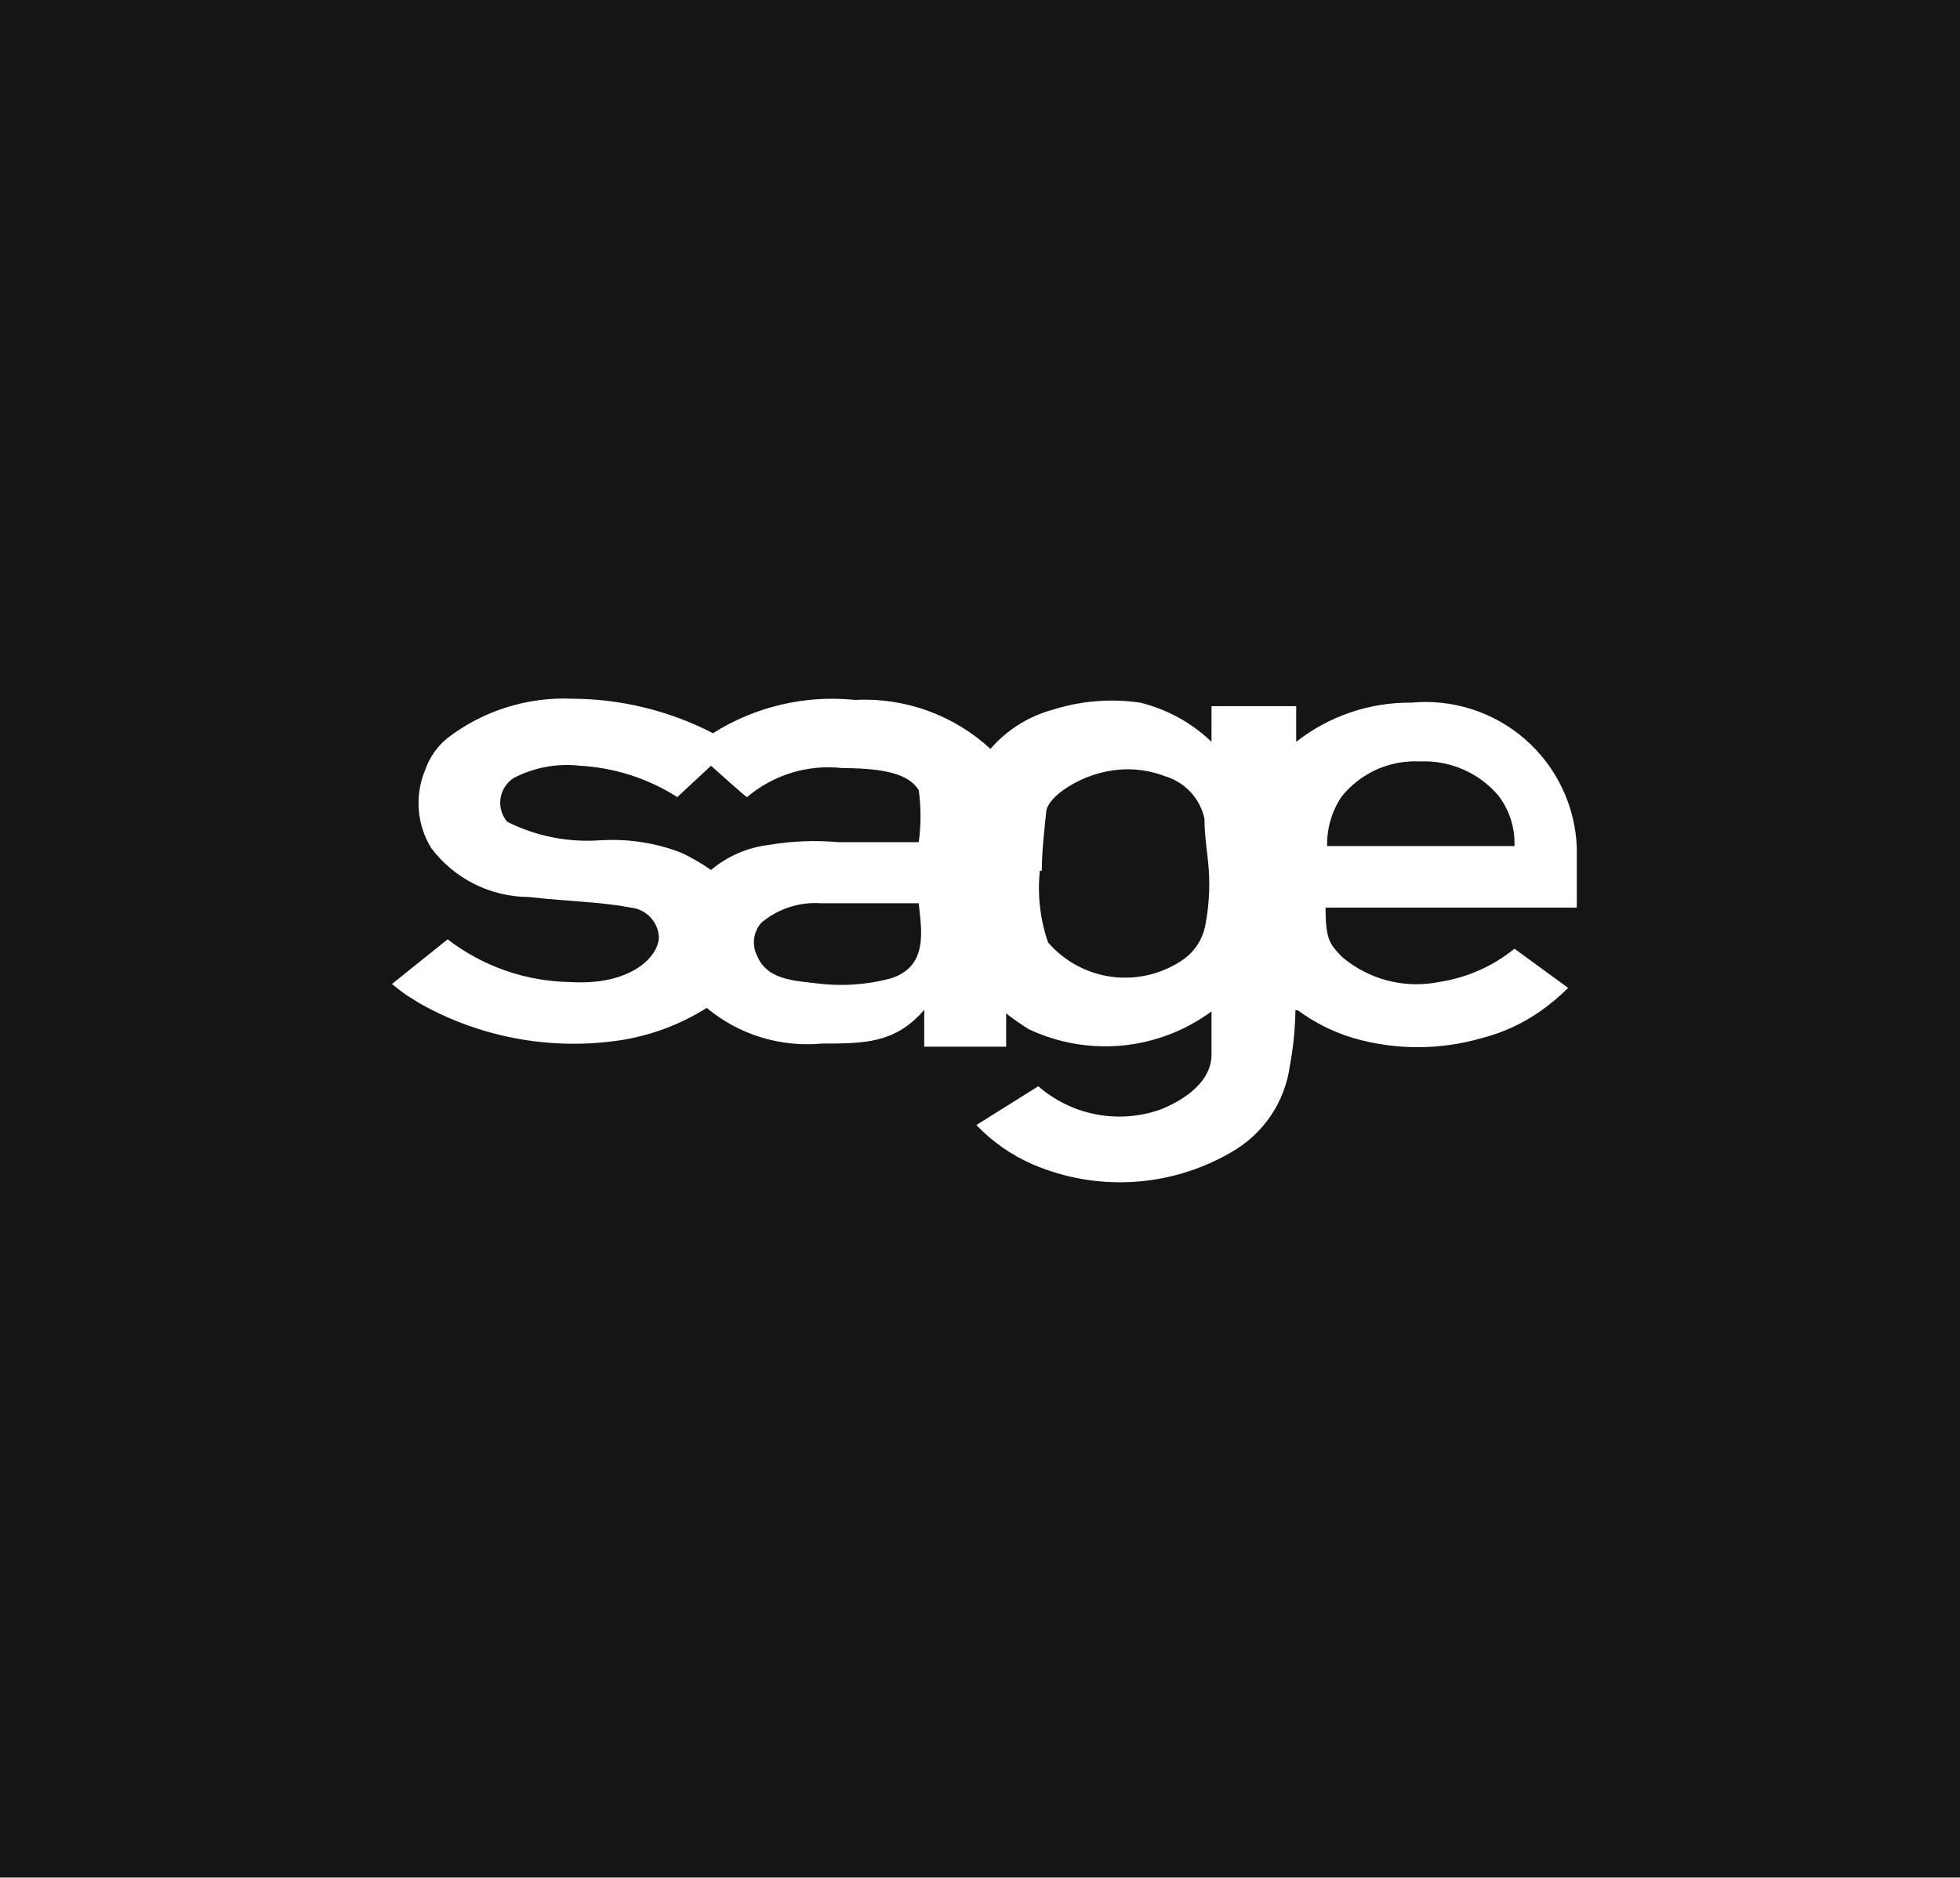 <svg width="216" height="207" viewBox="0 0 216 207" fill="none" xmlns="http://www.w3.org/2000/svg">
<rect x="0" y="0" width="216" height="207" fill="#808080" stroke="none"/>
<g clip-path="url(#clip0_5535_1914)">
<rect width="216" height="206.929" fill="#151517"/>
<g clip-path="url(#clip1_5535_1914)">
<path fill-rule="evenodd" clip-rule="evenodd" d="M173.77 93.392C173.68 91.128 173.13 88.906 172.152 86.861C171.175 84.817 169.791 82.993 168.085 81.502C166.379 80.01 164.387 78.882 162.231 78.186C160.074 77.49 157.798 77.241 155.542 77.454C150.941 77.407 146.462 78.93 142.844 81.773V77.843H133.514V81.773C131.32 79.667 128.608 78.177 125.653 77.454C122.425 76.982 119.132 77.248 116.022 78.231C113.353 78.954 110.961 80.459 109.154 82.551C107.148 80.7 104.793 79.269 102.227 78.342C99.66 77.415 96.934 77.01 94.209 77.152C88.734 76.59 83.227 77.883 78.574 80.823C73.793 78.351 68.493 77.049 63.111 77.022C58.153 76.795 53.273 78.324 49.333 81.341C48.199 82.253 47.346 83.465 46.87 84.84C46.283 86.227 46.035 87.735 46.147 89.238C46.26 90.74 46.73 92.194 47.519 93.478C48.773 95.148 50.396 96.504 52.262 97.441C54.128 98.377 56.185 98.869 58.273 98.877C62.895 99.396 66.134 99.396 69.503 100.044C70.323 100.125 71.086 100.496 71.656 101.089C72.226 101.683 72.566 102.461 72.613 103.283C72.613 105.313 69.719 108.682 62.765 108.25C57.898 108.163 53.189 106.513 49.333 103.542L43.199 108.466C43.199 108.466 44.236 109.33 44.97 109.805C45.704 110.28 46.352 110.669 47.086 111.058C53.577 114.484 60.99 115.755 68.251 114.686C71.675 114.172 74.955 112.951 77.883 111.101C79.635 112.562 81.659 113.662 83.839 114.336C86.018 115.011 88.31 115.247 90.581 115.032C95.203 115.032 98.658 115.031 101.854 111.317V115.377H110.882V111.706C111.67 112.326 112.492 112.903 113.344 113.433C116.568 114.963 120.146 115.59 123.698 115.248C127.249 114.905 130.642 113.607 133.514 111.49V116.241C133.514 119.178 130.664 121.208 127.813 122.331C125.55 123.115 123.121 123.289 120.77 122.834C118.419 122.379 116.23 121.312 114.423 119.739L107.599 124.015C109.352 125.85 111.451 127.318 113.775 128.335C117.282 129.847 121.095 130.514 124.906 130.281C128.717 130.048 132.421 128.923 135.717 126.996C137.453 126.008 138.937 124.633 140.053 122.977C141.17 121.321 141.888 119.43 142.153 117.45C142.532 115.442 142.734 113.404 142.758 111.36V111.36H143.017C144.868 112.729 146.944 113.767 149.15 114.427C153.777 115.768 158.69 115.768 163.317 114.427C165.659 113.829 167.869 112.804 169.839 111.403C170.9 110.652 171.897 109.814 172.819 108.898L166.902 104.579C164.502 106.526 161.623 107.794 158.566 108.25C156.684 108.625 154.742 108.567 152.887 108.08C151.031 107.594 149.31 106.692 147.854 105.443C146.559 104.061 146.083 103.629 146.083 100.044H173.77V93.392ZM114.812 95.984C114.812 93.91 115.071 91.664 115.287 89.591C115.287 88.555 116.669 87.259 118.44 86.308C120.181 85.366 122.12 84.848 124.098 84.797C125.574 84.781 127.04 85.045 128.418 85.574C129.488 85.896 130.454 86.498 131.213 87.318C131.973 88.138 132.499 89.147 132.737 90.239C132.737 92.226 133.082 94.083 133.212 95.854C133.356 97.995 133.211 100.145 132.78 102.246C132.455 103.635 131.643 104.861 130.491 105.702C128.214 107.316 125.418 108.025 122.647 107.689C119.876 107.354 117.329 105.999 115.503 103.888C114.625 101.351 114.316 98.653 114.596 95.984H114.812ZM98.14 107.862C95.436 108.576 92.618 108.752 89.847 108.38C87.126 108.078 84.491 107.862 83.454 105.4C83.149 104.815 83.027 104.152 83.105 103.497C83.181 102.842 83.454 102.226 83.886 101.728C85.722 100.172 88.094 99.396 90.495 99.569H101.25C101.509 102.376 102.416 106.523 98.14 107.862ZM66.264 92.615C62.688 92.899 59.102 92.197 55.898 90.585C55.597 90.231 55.376 89.818 55.248 89.371C55.121 88.925 55.092 88.457 55.161 87.998C55.231 87.54 55.398 87.101 55.652 86.713C55.906 86.325 56.24 85.995 56.632 85.747C58.865 84.592 61.39 84.126 63.888 84.408C67.711 84.615 71.415 85.805 74.643 87.864L78.358 84.408C78.358 84.408 82.332 87.993 82.332 87.864C83.77 86.642 85.444 85.729 87.249 85.179C89.054 84.629 90.952 84.455 92.827 84.667C98.701 84.667 100.386 85.79 101.25 87.086C101.512 88.992 101.512 90.925 101.25 92.831C101.25 92.831 96.067 92.831 92.352 92.831C89.816 92.608 87.261 92.709 84.75 93.133C82.396 93.413 80.174 94.373 78.358 95.897C77.321 95.169 76.223 94.533 75.075 93.997C72.325 92.934 69.381 92.464 66.437 92.615H66.264ZM146.256 93.263C146.213 91.347 146.755 89.463 147.811 87.864C148.834 86.568 150.152 85.535 151.654 84.852C153.157 84.168 154.801 83.853 156.45 83.933C158.077 83.858 159.7 84.153 161.196 84.796C162.693 85.439 164.023 86.415 165.088 87.647C166.333 89.248 166.975 91.236 166.902 93.263H146.256Z" fill="white"/>
</g>
</g>
<defs>
<clipPath id="clip0_5535_1914">
<rect width="216" height="206.929" fill="white"/>
</clipPath>
<clipPath id="clip1_5535_1914">
<rect width="131" height="53.591" fill="white" transform="translate(43 77)"/>
</clipPath>
</defs>
</svg>
